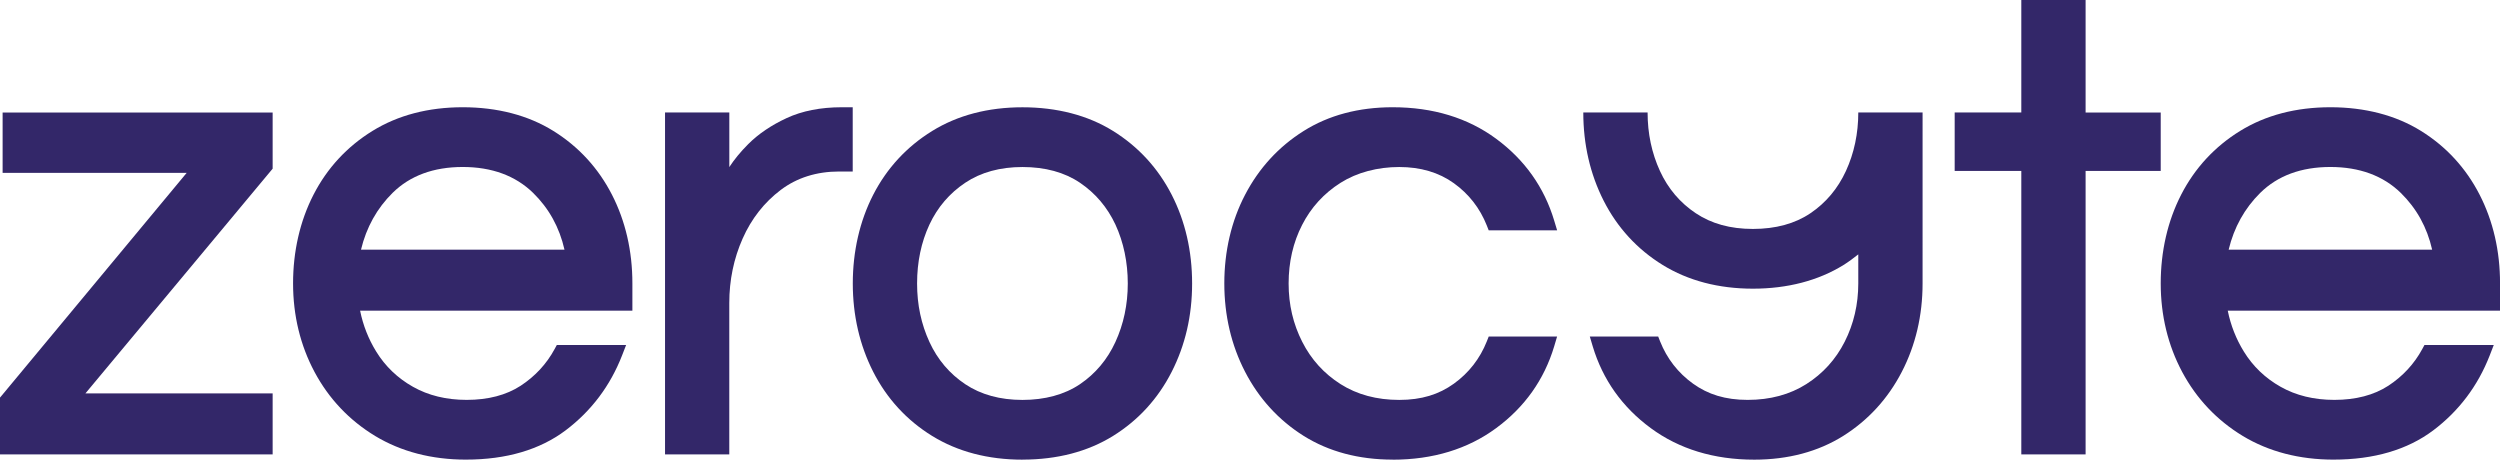 <?xml version="1.0" encoding="UTF-8"?>
<svg id="Lager_2" xmlns="http://www.w3.org/2000/svg" viewBox="0 0 630.31 115.89">
  <defs>
    <style>
      .cls-1 {
        fill: #332769;
      }
    </style>
  </defs>
  <g id="Layer_1">
    <g>
      <g>
        <path class="cls-1" d="M68.74,114.57H0v-14.33l.45-.53,46.61-56.12H.66v-15.22h68.08v14.16l-47.21,56.66h47.21v15.39Z"/>
        <path class="cls-1" d="M117.48,115.88c-8.65,0-16.35-2.01-22.9-5.96-6.53-3.96-11.67-9.39-15.28-16.14-3.59-6.73-5.41-14.25-5.41-22.32s1.73-15.7,5.15-22.37c3.45-6.71,8.45-12.12,14.87-16.08,6.42-3.96,14.08-5.97,22.76-5.97s16.47,2.01,22.84,5.97c6.37,3.96,11.34,9.37,14.78,16.08,3.42,6.67,5.15,14.2,5.15,22.37v6.87h-68.65c.75,3.71,2.12,7.17,4.06,10.31,2.29,3.72,5.41,6.71,9.27,8.88,3.87,2.19,8.42,3.3,13.54,3.3,5.4,0,9.98-1.2,13.61-3.56,3.65-2.39,6.54-5.51,8.57-9.27l.55-1.01h17.47l-1.02,2.63c-2.98,7.66-7.76,14.01-14.23,18.89-6.51,4.9-14.97,7.38-25.12,7.38ZM91.03,62.94h51.29c-1.27-5.61-3.92-10.41-7.91-14.31-4.44-4.33-10.41-6.53-17.75-6.53s-13.28,2.19-17.67,6.52c-3.95,3.9-6.62,8.71-7.97,14.32Z"/>
        <path class="cls-1" d="M183.88,114.57h-16.21V28.36h16.21v13.76c1.25-1.92,2.85-3.87,4.77-5.79,2.56-2.56,5.82-4.77,9.69-6.56,3.89-1.81,8.57-2.73,13.9-2.73h2.75v16.2h-3.41c-5.69,0-10.64,1.56-14.73,4.64-4.16,3.14-7.4,7.27-9.61,12.26-2.24,5.04-3.37,10.5-3.37,16.25v38.17Z"/>
        <path class="cls-1" d="M257.78,115.89c-8.66,0-16.31-2.01-22.75-5.97-6.42-3.96-11.42-9.4-14.87-16.17-3.42-6.73-5.15-14.23-5.15-22.28s1.73-15.7,5.15-22.37c3.45-6.71,8.45-12.12,14.87-16.08,6.42-3.96,14.08-5.97,22.76-5.97s16.47,2.01,22.84,5.97c6.37,3.96,11.34,9.37,14.78,16.08,3.42,6.67,5.15,14.2,5.15,22.37s-1.73,15.55-5.15,22.28c-3.44,6.76-8.41,12.2-14.78,16.16-6.39,3.96-14.07,5.97-22.84,5.97ZM257.78,42.11c-5.62,0-10.47,1.33-14.41,3.96-3.96,2.64-7,6.19-9.04,10.56-2.07,4.44-3.11,9.43-3.11,14.84s1.05,10.26,3.12,14.76c2.04,4.43,5.08,8.01,9.03,10.64,3.94,2.63,8.79,3.96,14.41,3.96s10.6-1.33,14.48-3.95c3.91-2.64,6.93-6.23,8.96-10.65,2.07-4.5,3.12-9.46,3.12-14.76s-1.05-10.39-3.11-14.84c-2.04-4.37-5.06-7.93-8.97-10.57-3.88-2.62-8.75-3.95-14.48-3.95Z"/>
        <path class="cls-1" d="M351.13,115.88c-8.55,0-16.1-2.01-22.44-5.98-6.3-3.96-11.27-9.39-14.77-16.15-3.48-6.72-5.24-14.23-5.24-22.29s1.76-15.72,5.25-22.38c3.49-6.69,8.45-12.1,14.76-16.06,6.31-3.97,13.86-5.98,22.44-5.98,10.15,0,18.93,2.67,26.09,7.95,7.18,5.29,12.1,12.22,14.62,20.6l.75,2.49h-17.25l-.48-1.22c-1.73-4.36-4.52-7.95-8.31-10.67-3.76-2.71-8.39-4.08-13.78-4.08s-10.61,1.34-14.78,3.98c-4.19,2.65-7.45,6.22-9.69,10.61-2.27,4.42-3.41,9.39-3.41,14.77s1.15,10.21,3.42,14.69c2.24,4.44,5.5,8.04,9.68,10.69,4.16,2.64,9.13,3.98,14.78,3.98s10.01-1.38,13.78-4.09c3.79-2.73,6.58-6.32,8.31-10.67l.48-1.22h17.24l-.74,2.49c-2.52,8.39-7.44,15.32-14.62,20.6-7.16,5.28-15.94,7.96-26.09,7.96Z"/>
        <path class="cls-1" d="M525.83,114.57h-16.21V43.09h-16.8v-14.73h16.8V0s16.21,0,16.21,0v28.37h18.94v14.73h-18.94v71.48Z"/>
        <path class="cls-1" d="M588.36,115.88c-8.65,0-16.35-2.01-22.9-5.96-6.53-3.96-11.67-9.39-15.28-16.14-3.59-6.73-5.41-14.25-5.41-22.32s1.73-15.7,5.15-22.37c3.45-6.71,8.45-12.12,14.87-16.08,6.42-3.96,14.08-5.97,22.76-5.97s16.47,2.01,22.84,5.97c6.37,3.96,11.34,9.37,14.78,16.08,3.42,6.67,5.15,14.2,5.15,22.37v6.87h-68.65c.75,3.71,2.12,7.17,4.06,10.31,2.29,3.72,5.41,6.71,9.27,8.88,3.87,2.19,8.42,3.3,13.54,3.3,5.4,0,9.98-1.2,13.61-3.56,3.65-2.39,6.54-5.51,8.57-9.27l.55-1.01h17.47l-1.02,2.63c-2.98,7.66-7.76,14.01-14.23,18.89-6.51,4.9-14.97,7.38-25.12,7.38ZM561.91,62.94h51.29c-1.27-5.61-3.92-10.41-7.91-14.31-4.44-4.33-10.41-6.53-17.75-6.53s-13.28,2.19-17.67,6.52c-3.95,3.9-6.62,8.71-7.97,14.32Z"/>
      </g>
      <path class="cls-1" d="M484.73,28.36h-1.93s-12.35,0-12.35,0h0s-1.93,0-1.93,0h0c0,5.3-1.05,10.26-3.12,14.76-2.04,4.43-5.05,8.02-8.96,10.65-3.88,2.62-8.75,3.95-14.48,3.95s-10.47-1.33-14.41-3.96c-3.96-2.63-7-6.22-9.03-10.64-2.07-4.5-3.12-9.46-3.12-14.76h-1.93s-12.35,0-12.35,0h0s-1.93,0-1.93,0c0,8.06,1.73,15.55,5.15,22.28,3.45,6.77,8.45,12.21,14.87,16.17,6.44,3.96,14.09,5.97,22.75,5.97s16.45-2.01,22.84-5.97c1.31-.82,2.53-1.73,3.72-2.68v7.33c0,5.27-1.15,10.21-3.42,14.69-2.24,4.44-5.5,8.04-9.68,10.69-4.16,2.64-9.13,3.98-14.78,3.98s-10.01-1.38-13.78-4.09c-3.79-2.73-6.58-6.32-8.31-10.67l-.48-1.22h-17.24l.74,2.49c2.52,8.39,7.44,15.32,14.62,20.6,7.16,5.28,15.94,7.96,26.09,7.96,8.55,0,16.1-2.01,22.44-5.98,6.3-3.96,11.27-9.39,14.77-16.15,3.48-6.72,5.24-14.23,5.24-22.29V28.36h0Z"/>
    </g>
  </g>
</svg>